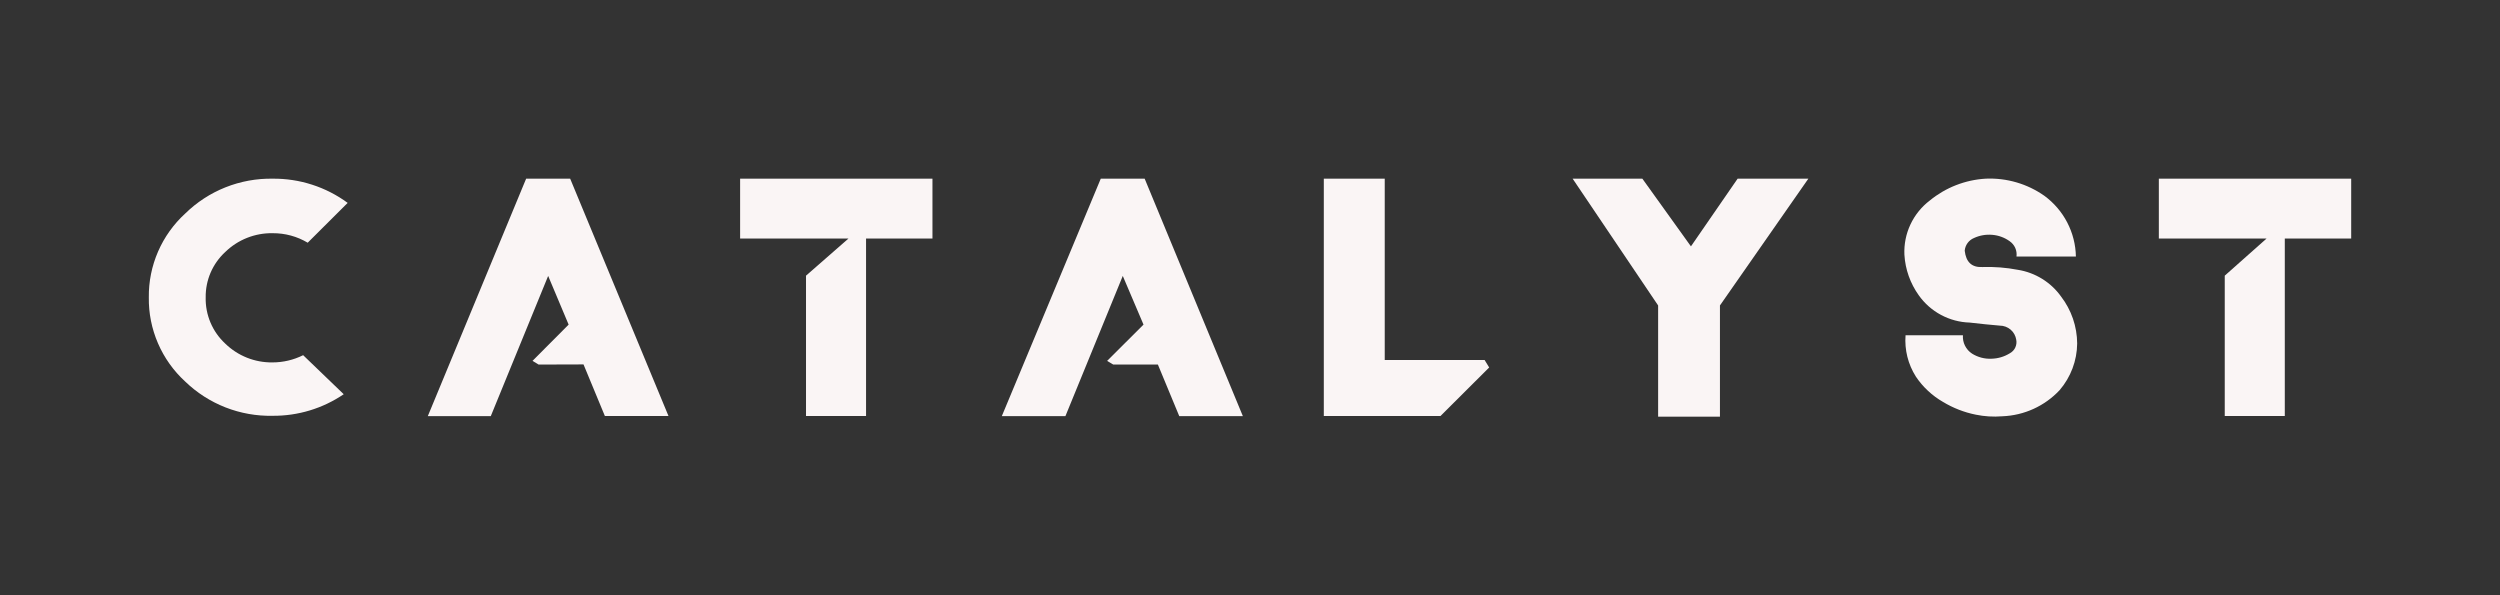 <svg width="168" height="40" viewBox="0 0 168 40" fill="none" xmlns="http://www.w3.org/2000/svg">
<rect x="0" y="0" width="168" height="40" fill="#333333" stroke="none"/>
<path d="M18.328 12.007C20.139 11.991 21.905 12.562 23.363 13.634L20.678 16.31C19.968 15.887 19.155 15.666 18.328 15.671C17.737 15.66 17.15 15.767 16.601 15.985C16.052 16.203 15.552 16.528 15.13 16.94C14.711 17.328 14.377 17.799 14.152 18.323C13.927 18.847 13.815 19.412 13.822 19.982C13.808 20.562 13.918 21.138 14.143 21.673C14.368 22.207 14.705 22.688 15.13 23.084C15.55 23.494 16.047 23.818 16.593 24.036C17.139 24.254 17.722 24.362 18.31 24.354C19.026 24.354 19.731 24.188 20.371 23.868L23.098 26.492C21.692 27.447 20.028 27.953 18.328 27.941C17.243 27.964 16.165 27.773 15.155 27.378C14.146 26.983 13.225 26.393 12.446 25.64C11.661 24.922 11.038 24.047 10.617 23.072C10.195 22.097 9.985 21.044 10.001 19.982C9.988 18.925 10.2 17.877 10.621 16.906C11.042 15.936 11.664 15.065 12.446 14.35C13.221 13.59 14.141 12.991 15.15 12.589C16.16 12.187 17.24 11.989 18.328 12.007Z" fill="#FAF5F5"/>
<path d="M36.194 24.498L35.784 24.251L38.212 21.814L36.836 18.542L32.98 27.966H28.748L35.357 12.006H38.315L44.923 27.957H40.648L39.212 24.489L36.194 24.498Z" fill="#FAF5F5"/>
<path d="M49.736 12.006H62.661V16.028H58.199V27.957H54.164V18.661V18.525L57.019 16.028H49.736V12.006Z" fill="#FAF5F5"/>
<path d="M74.81 24.498L74.399 24.251L76.844 21.814L75.451 18.542L71.595 27.966H67.321L73.972 12.006H76.921L83.521 27.966H79.247L77.81 24.498H74.81Z" fill="#FAF5F5"/>
<path d="M88.96 12.006H93.054V24.191H99.765L100.073 24.694L96.799 27.957H88.96V12.006Z" fill="#FAF5F5"/>
<path d="M105.681 12.006H110.366L113.631 16.556L116.769 12.006H121.522L115.58 20.527V28H111.426V20.527L105.681 12.006Z" fill="#FAF5F5"/>
<path d="M128.053 22.529H131.909C131.891 22.771 131.939 23.014 132.047 23.231C132.155 23.448 132.32 23.633 132.524 23.765C132.913 24.008 133.366 24.127 133.824 24.106C134.263 24.097 134.691 23.97 135.063 23.739C135.223 23.652 135.35 23.517 135.427 23.353C135.504 23.189 135.526 23.005 135.491 22.828C135.45 22.565 135.317 22.325 135.115 22.152C134.912 21.979 134.655 21.883 134.388 21.882C133.773 21.831 133.097 21.762 132.362 21.677C131.689 21.657 131.029 21.48 130.436 21.162C129.842 20.845 129.331 20.394 128.942 19.845C128.369 19.045 128.034 18.1 127.976 17.119C127.944 16.418 128.083 15.72 128.381 15.085C128.679 14.45 129.127 13.896 129.686 13.471C130.753 12.598 132.07 12.085 133.448 12.006C134.85 11.946 136.233 12.351 137.38 13.156C138.024 13.629 138.551 14.242 138.918 14.95C139.286 15.658 139.485 16.441 139.5 17.238H135.508C135.534 17.04 135.504 16.839 135.423 16.657C135.341 16.476 135.211 16.32 135.046 16.207C134.705 15.962 134.303 15.815 133.884 15.781C133.462 15.743 133.037 15.816 132.653 15.994C132.48 16.065 132.331 16.182 132.221 16.332C132.111 16.483 132.044 16.66 132.029 16.846C132.114 17.613 132.507 17.979 133.208 17.945C134.014 17.918 134.819 17.981 135.611 18.133C136.187 18.226 136.739 18.433 137.235 18.74C137.731 19.047 138.161 19.448 138.5 19.922C139.198 20.83 139.579 21.94 139.586 23.083C139.575 24.234 139.157 25.345 138.406 26.219C137.404 27.289 136.018 27.92 134.551 27.974C133.953 28.023 133.351 27.986 132.764 27.864C131.99 27.708 131.25 27.419 130.575 27.012C129.842 26.591 129.216 26.008 128.746 25.307C128.221 24.48 127.978 23.506 128.053 22.529Z" fill="#FAF5F5"/>
<path d="M145.074 12.006H158V16.028H153.538V27.957H149.503V18.661V18.525L152.315 16.028H145.074V12.006Z" fill="#FAF5F5"/>
</svg>
